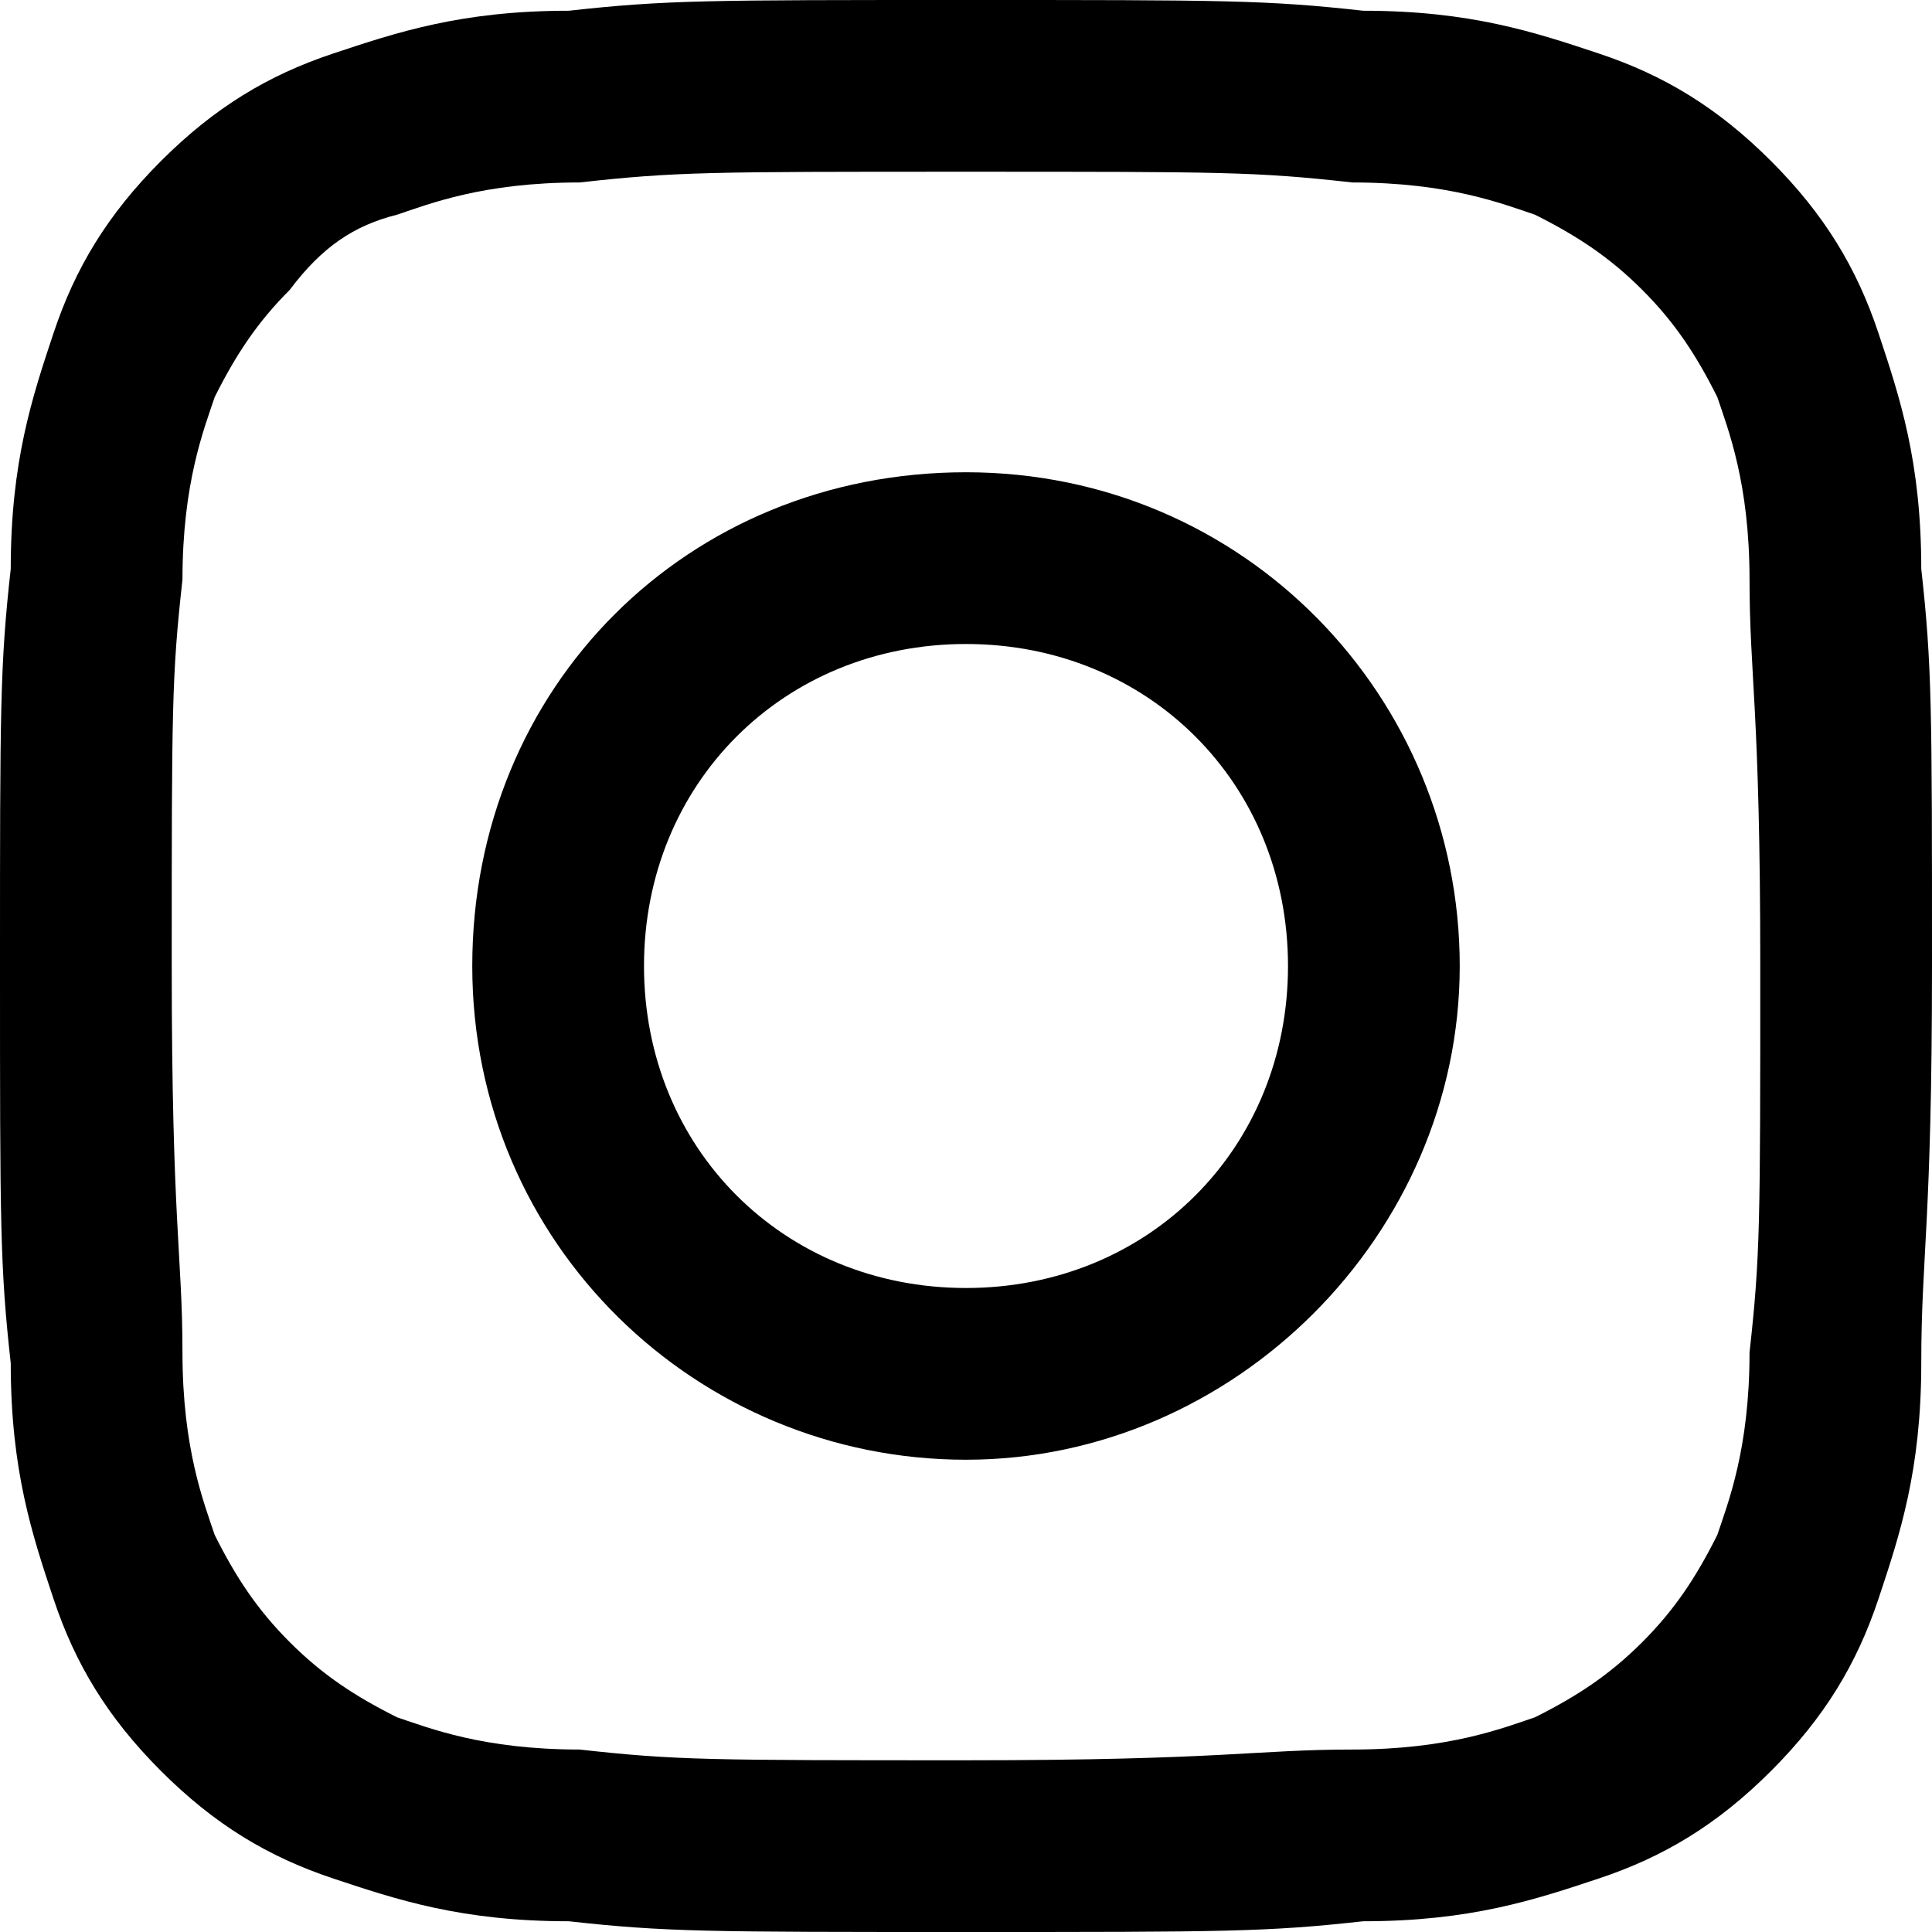 <?xml version="1.0" encoding="utf-8"?>
<!-- Generator: Adobe Illustrator 26.0.3, SVG Export Plug-In . SVG Version: 6.00 Build 0)  -->
<svg version="1.1" id="レイヤー_1" xmlns="http://www.w3.org/2000/svg" xmlns:xlink="http://www.w3.org/1999/xlink" x="0px"
	 y="0px" viewBox="0 0 18 18" style="enable-background:new 0 0 18 18;" xml:space="preserve">
<g>
	<g>
		<g>
			<path d="M9,1.6c2.4,0,2.7,0,3.6,0.1c0.9,0,1.4,0.2,1.7,0.3c0.4,0.2,0.7,0.4,1,0.7s0.5,0.6,0.7,1c0.1,0.3,0.3,0.8,0.3,1.7
				s0.1,1.2,0.1,3.6s0,2.7-0.1,3.6c0,0.9-0.2,1.4-0.3,1.7c-0.2,0.4-0.4,0.7-0.7,1s-0.6,0.5-1,0.7c-0.3,0.1-0.8,0.3-1.7,0.3
				s-1.2,0.1-3.6,0.1s-2.7,0-3.6-0.1c-0.9,0-1.4-0.2-1.7-0.3c-0.4-0.2-0.7-0.4-1-0.7s-0.5-0.6-0.7-1c-0.1-0.3-0.3-0.8-0.3-1.7
				S1.6,11.4,1.6,9s0-2.7,0.1-3.6C1.7,4.5,1.9,4,2,3.7c0.2-0.4,0.4-0.7,0.7-1C3,2.3,3.3,2.1,3.7,2C4,1.9,4.5,1.7,5.4,1.7
				C6.3,1.6,6.6,1.6,9,1.6 M9,0C6.6,0,6.2,0,5.3,0.1c-1,0-1.6,0.2-2.2,0.4S2,1,1.5,1.5s-0.8,1-1,1.6S0.1,4.3,0.1,5.3
				C0,6.2,0,6.6,0,9s0,2.8,0.1,3.7c0,1,0.2,1.6,0.4,2.2c0.2,0.6,0.5,1.1,1,1.6s1,0.8,1.6,1s1.2,0.4,2.2,0.4C6.2,18,6.6,18,9,18
				s2.8,0,3.7-0.1c1,0,1.6-0.2,2.2-0.4c0.6-0.2,1.1-0.5,1.6-1s0.8-1,1-1.6s0.4-1.2,0.4-2.2S18,11.4,18,9s0-2.8-0.1-3.7
				c0-1-0.2-1.6-0.4-2.2c-0.2-0.6-0.5-1.1-1-1.6s-1-0.8-1.6-1s-1.2-0.4-2.2-0.4C11.8,0,11.4,0,9,0L9,0z"/>
			<path d="M9,4.4c-2.6,0-4.6,2-4.6,4.6s2.1,4.6,4.6,4.6s4.6-2.1,4.6-4.6S11.6,4.4,9,4.4z M9,12c-1.7,0-3-1.3-3-3s1.3-3,3-3
				s3,1.3,3,3S10.7,12,9,12z"/>
		</g>
	</g>
</g>
</svg>
